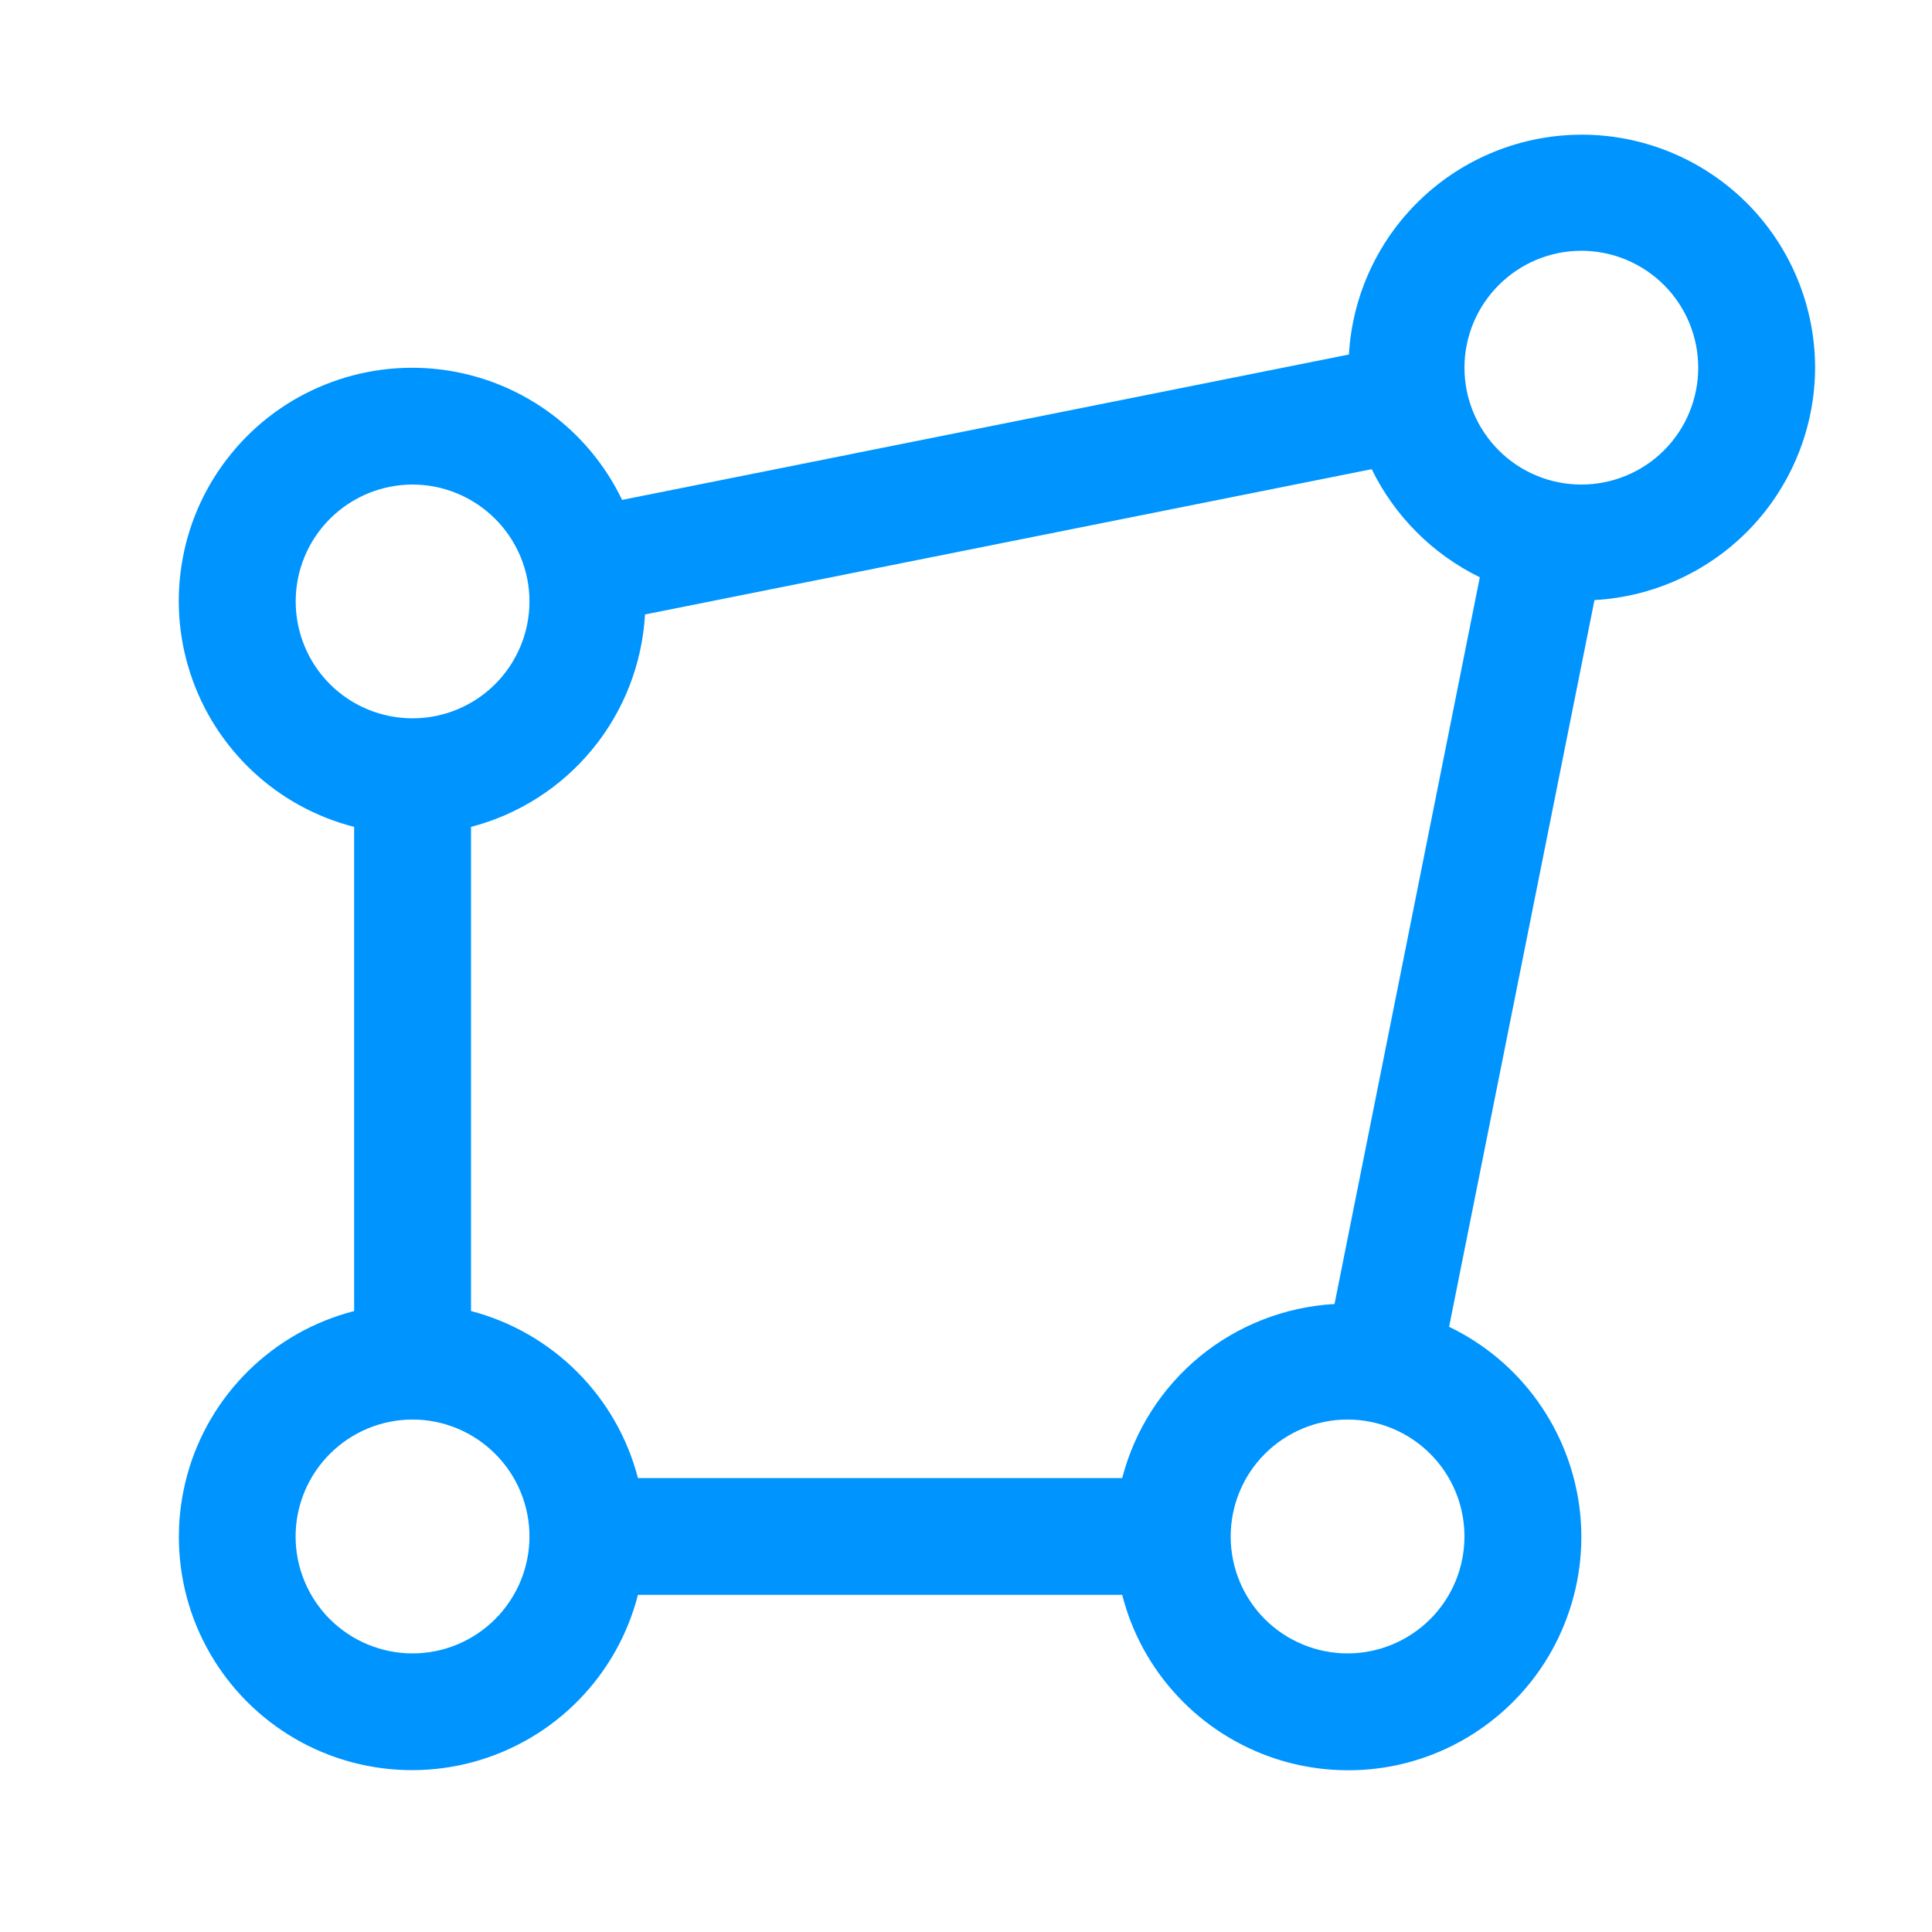 <svg width="20" height="20" viewBox="0 0 20 20" fill="none" xmlns="http://www.w3.org/2000/svg">
<path d="M18.79 3.806C18.789 3.178 18.544 2.575 18.106 2.125C17.667 1.675 17.071 1.413 16.443 1.395C15.815 1.378 15.205 1.605 14.742 2.03C14.279 2.455 14 3.043 13.964 3.67L6.44 5.175C6.264 4.809 5.999 4.493 5.669 4.257C5.339 4.021 4.955 3.872 4.552 3.824C4.149 3.776 3.74 3.83 3.364 3.982C2.987 4.133 2.655 4.377 2.398 4.691C2.14 5.005 1.966 5.378 1.892 5.777C1.817 6.176 1.844 6.587 1.971 6.973C2.097 7.359 2.319 7.706 2.615 7.984C2.911 8.261 3.272 8.459 3.666 8.56V13.572C3.253 13.678 2.876 13.891 2.572 14.19C2.269 14.488 2.049 14.862 1.937 15.273C1.825 15.684 1.823 16.117 1.932 16.529C2.041 16.941 2.257 17.316 2.558 17.617C2.86 17.919 3.235 18.135 3.647 18.244C4.059 18.353 4.492 18.351 4.903 18.239C5.314 18.126 5.688 17.907 5.986 17.604C6.285 17.3 6.498 16.923 6.604 16.51H11.617C11.717 16.903 11.915 17.265 12.193 17.561C12.47 17.858 12.818 18.079 13.204 18.206C13.589 18.332 14.001 18.359 14.4 18.285C14.799 18.21 15.172 18.036 15.486 17.778C15.8 17.521 16.044 17.189 16.195 16.812C16.347 16.436 16.401 16.027 16.353 15.624C16.304 15.221 16.155 14.837 15.919 14.507C15.683 14.176 15.367 13.911 15.001 13.735L16.506 6.212C17.122 6.178 17.701 5.91 18.126 5.463C18.55 5.016 18.788 4.423 18.79 3.806ZM16.37 2.596C16.691 2.596 16.999 2.724 17.226 2.951C17.453 3.178 17.58 3.486 17.58 3.806C17.58 4.127 17.453 4.435 17.226 4.662C16.999 4.889 16.691 5.016 16.37 5.016C16.049 5.016 15.742 4.889 15.515 4.662C15.288 4.435 15.16 4.127 15.16 3.806C15.16 3.486 15.288 3.178 15.515 2.951C15.742 2.724 16.049 2.596 16.37 2.596ZM3.061 6.226C3.061 5.905 3.188 5.598 3.415 5.371C3.642 5.144 3.95 5.016 4.271 5.016C4.591 5.016 4.899 5.144 5.126 5.371C5.353 5.598 5.481 5.905 5.481 6.226C5.481 6.547 5.353 6.855 5.126 7.082C4.899 7.309 4.591 7.436 4.271 7.436C3.95 7.436 3.642 7.309 3.415 7.082C3.188 6.855 3.061 6.547 3.061 6.226ZM4.271 17.116C3.95 17.116 3.642 16.988 3.415 16.762C3.188 16.535 3.06 16.227 3.06 15.906C3.06 15.585 3.188 15.277 3.415 15.05C3.642 14.823 3.95 14.695 4.271 14.695C4.591 14.695 4.899 14.823 5.126 15.05C5.353 15.277 5.481 15.584 5.481 15.905C5.481 16.226 5.353 16.534 5.126 16.761C4.899 16.988 4.591 17.116 4.271 17.116ZM11.617 15.301H6.604C6.496 14.885 6.279 14.506 5.975 14.202C5.671 13.898 5.291 13.68 4.876 13.572V8.56C5.37 8.431 5.811 8.149 6.134 7.754C6.458 7.359 6.648 6.871 6.677 6.361L14.2 4.857C14.438 5.344 14.832 5.738 15.319 5.976L13.815 13.499C13.305 13.528 12.817 13.718 12.422 14.041C12.027 14.365 11.745 14.807 11.617 15.301ZM13.95 17.116C13.629 17.116 13.321 16.988 13.094 16.762C12.867 16.535 12.74 16.227 12.74 15.906C12.74 15.585 12.867 15.277 13.094 15.05C13.321 14.823 13.629 14.695 13.95 14.695C14.271 14.695 14.579 14.823 14.806 15.05C15.033 15.277 15.16 15.584 15.16 15.905C15.16 16.226 15.033 16.534 14.806 16.761C14.579 16.988 14.271 17.116 13.95 17.116Z" fill="#0094FF"/>
</svg>

